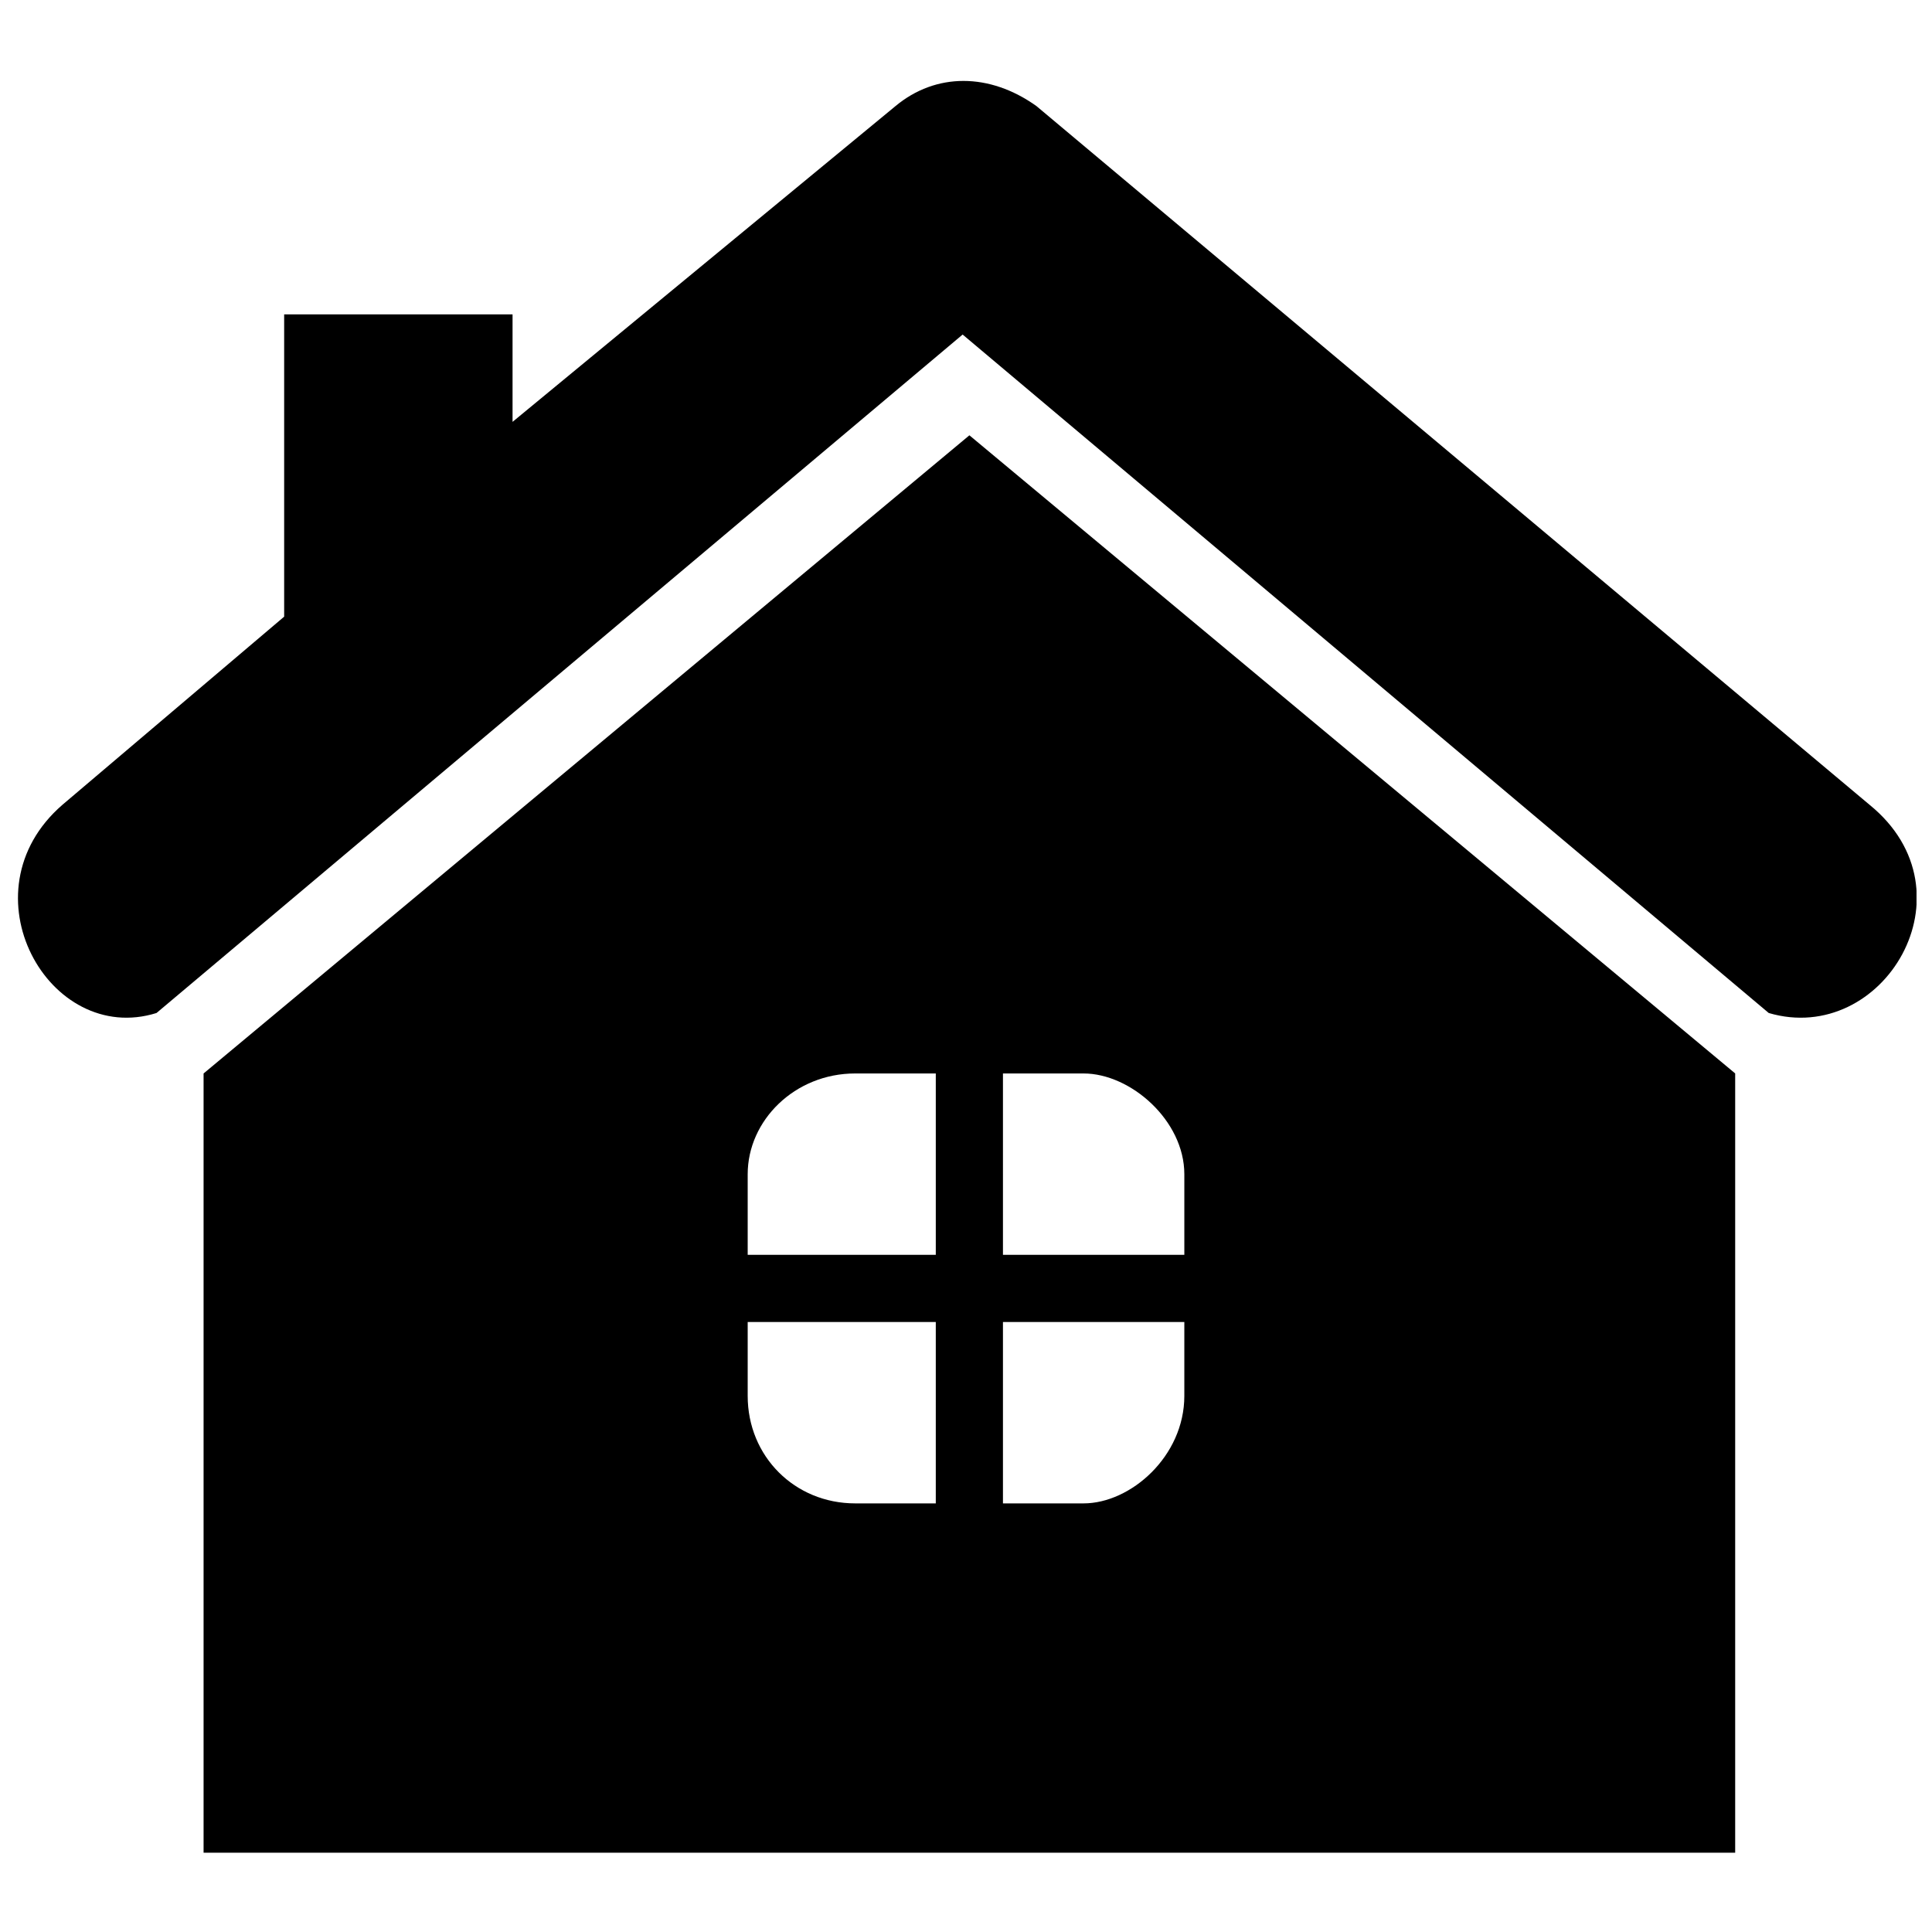 <?xml version="1.0" encoding="UTF-8"?>
<!-- Uploaded to: SVG Repo, www.svgrepo.com, Generator: SVG Repo Mixer Tools -->
<svg width="800px" height="800px" version="1.1" viewBox="144 144 512 512" xmlns="http://www.w3.org/2000/svg">
 <defs>
  <clipPath id="a">
   <path d="m148.09 165h503.81v249h-503.81z"/>
  </clipPath>
 </defs>
 <path d="m603.84 428.48v206.51h-405.89v-206.51l202.95-169.12 202.95 169.12zm-233.21 0h21.363v48.066h-49.848v-21.363c0-14.242 12.461-26.703 28.484-26.703zm39.164 0h21.363c12.461 0 26.703 12.461 26.703 26.703v21.363h-48.066zm48.066 65.867v19.582c0 16.023-14.242 28.484-26.703 28.484h-21.363v-48.066zm-65.867 48.066h-21.363c-16.023 0-28.484-12.461-28.484-28.484v-19.582h49.848z" fill-rule="evenodd"/>
 <g clip-path="url(#a)">
  <path d="m418.69 172.13 220.75 185.14c28.484 23.145 3.559 64.09-26.703 55.188l-213.63-179.8-213.63 179.8c-28.484 8.902-51.629-32.043-24.922-55.188l58.75-49.848v-80.109h60.527v28.484l101.47-83.672c10.68-8.902 24.922-8.902 37.387 0z" fill-rule="evenodd"/>
 </g>
</svg>